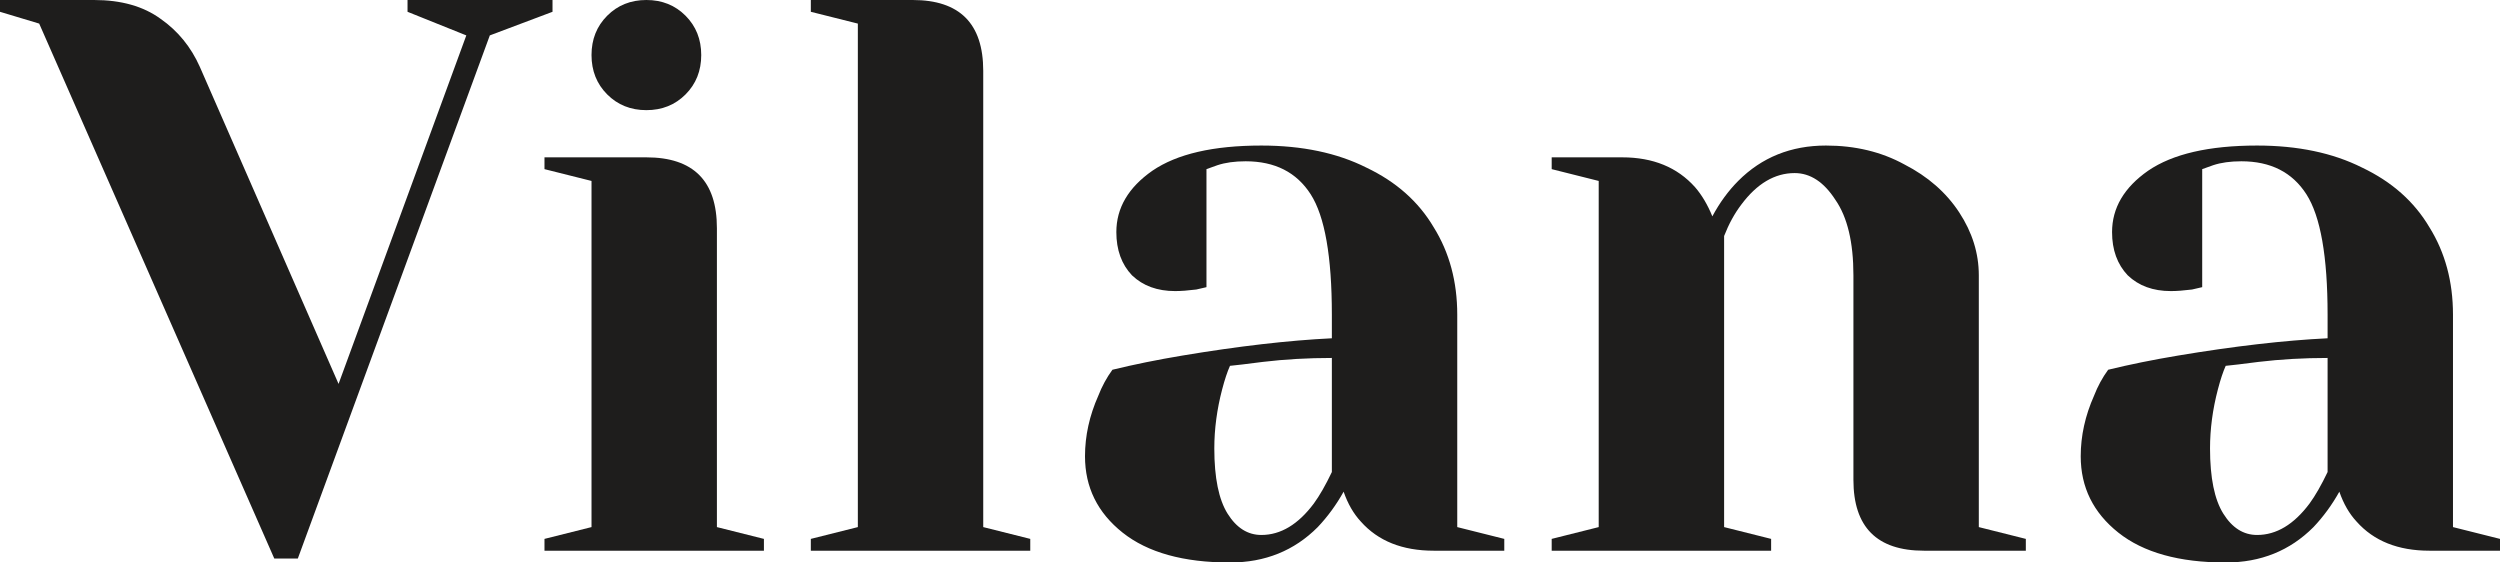 <?xml version="1.0" encoding="UTF-8"?> <svg xmlns="http://www.w3.org/2000/svg" width="160" height="36" viewBox="0 0 160 36" fill="none"> <path d="M2.508 1.51L0 0.755V0H6.019C7.758 0 9.179 0.403 10.282 1.208C11.386 1.98 12.222 3.004 12.79 4.28L21.668 24.57L29.844 2.266L26.082 0.755V0H35.361V0.755L31.348 2.266L19.06 35.748H17.555L2.508 1.51Z" fill="#1E1D1C"></path> <path d="M34.847 34.489L37.857 33.734V11.58L34.847 10.825V10.07H41.368C44.377 10.07 45.882 11.58 45.882 14.601V33.734L48.891 34.489V35.245H34.847V34.489ZM41.368 7.049C40.365 7.049 39.529 6.713 38.86 6.042C38.191 5.371 37.857 4.531 37.857 3.524C37.857 2.517 38.191 1.678 38.86 1.007C39.529 0.336 40.365 0 41.368 0C42.371 0 43.207 0.336 43.876 1.007C44.544 1.678 44.879 2.517 44.879 3.524C44.879 4.531 44.544 5.371 43.876 6.042C43.207 6.713 42.371 7.049 41.368 7.049Z" fill="#1E1D1C"></path> <path d="M51.893 34.489L54.902 33.734V1.51L51.893 0.755V0H58.413C61.422 0 62.927 1.51 62.927 4.531V33.734L65.937 34.489V35.245H51.893V34.489Z" fill="#1E1D1C"></path> <path d="M78.719 36C75.743 36 73.452 35.362 71.847 34.087C70.242 32.811 69.44 31.183 69.44 29.203C69.44 27.894 69.724 26.601 70.292 25.326C70.526 24.722 70.827 24.168 71.195 23.664C72.566 23.329 74.054 23.026 75.659 22.758C79.27 22.154 82.464 21.785 85.239 21.65V20.14C85.239 16.414 84.788 13.846 83.885 12.436C82.982 11.027 81.594 10.322 79.722 10.322C79.02 10.322 78.418 10.406 77.916 10.573L77.214 10.825V18.378L76.562 18.529C76.027 18.596 75.576 18.629 75.208 18.629C74.071 18.629 73.151 18.294 72.449 17.622C71.78 16.918 71.446 15.994 71.446 14.853C71.446 13.309 72.215 12 73.753 10.926C75.325 9.852 77.649 9.315 80.725 9.315C83.333 9.315 85.574 9.785 87.446 10.725C89.352 11.631 90.79 12.906 91.76 14.551C92.763 16.162 93.264 18.025 93.264 20.14V33.734L96.274 34.489V35.245H91.76C89.753 35.245 88.198 34.624 87.095 33.382C86.627 32.878 86.259 32.24 85.992 31.468C85.523 32.308 84.972 33.063 84.336 33.734C82.832 35.245 80.959 36 78.719 36ZM80.725 34.238C81.962 34.238 83.082 33.566 84.086 32.224C84.453 31.72 84.838 31.049 85.239 30.21V22.909C83.701 22.909 82.23 22.993 80.825 23.161C79.789 23.295 79.087 23.379 78.719 23.413C78.552 23.782 78.384 24.285 78.217 24.923C77.883 26.199 77.716 27.457 77.716 28.699C77.716 30.579 78 31.972 78.568 32.878C79.137 33.785 79.856 34.238 80.725 34.238Z" fill="#1E1D1C"></path> <path d="M99.308 34.489L102.317 33.734V11.58L99.308 10.825V10.07H103.822C105.795 10.07 107.35 10.708 108.487 11.983C108.922 12.487 109.289 13.108 109.59 13.846C110.058 12.973 110.61 12.218 111.245 11.58C112.75 10.07 114.623 9.315 116.863 9.315C118.736 9.315 120.408 9.717 121.879 10.523C123.384 11.295 124.554 12.319 125.39 13.594C126.226 14.87 126.644 16.213 126.644 17.622V33.734L129.653 34.489V35.245H123.133C120.123 35.245 118.619 33.734 118.619 30.713V17.622C118.619 15.508 118.234 13.896 117.465 12.789C116.729 11.648 115.86 11.077 114.857 11.077C113.586 11.077 112.449 11.748 111.446 13.091C111.011 13.662 110.644 14.333 110.343 15.105V33.734L113.352 34.489V35.245H99.308V34.489Z" fill="#1E1D1C"></path> <path d="M142.445 36C139.469 36 137.179 35.362 135.574 34.087C133.969 32.811 133.166 31.183 133.166 29.203C133.166 27.894 133.451 26.601 134.019 25.326C134.253 24.722 134.554 24.168 134.922 23.664C136.293 23.329 137.781 23.026 139.386 22.758C142.997 22.154 146.19 21.785 148.966 21.65V20.14C148.966 16.414 148.514 13.846 147.611 12.436C146.709 11.027 145.321 10.322 143.448 10.322C142.746 10.322 142.145 10.406 141.643 10.573L140.941 10.825V18.378L140.289 18.529C139.754 18.596 139.302 18.629 138.935 18.629C137.798 18.629 136.878 18.294 136.176 17.622C135.507 16.918 135.172 15.994 135.172 14.853C135.172 13.309 135.942 12 137.48 10.926C139.051 9.852 141.376 9.315 144.452 9.315C147.06 9.315 149.3 9.785 151.173 10.725C153.079 11.631 154.516 12.906 155.486 14.551C156.489 16.162 156.991 18.025 156.991 20.14V33.734L160 34.489V35.245H155.486C153.48 35.245 151.925 34.624 150.822 33.382C150.353 32.878 149.986 32.24 149.718 31.468C149.25 32.308 148.698 33.063 148.063 33.734C146.558 35.245 144.686 36 142.445 36ZM144.452 34.238C145.689 34.238 146.809 33.566 147.812 32.224C148.18 31.72 148.564 31.049 148.966 30.21V22.909C147.428 22.909 145.956 22.993 144.552 23.161C143.515 23.295 142.813 23.379 142.445 23.413C142.278 23.782 142.111 24.285 141.944 24.923C141.609 26.199 141.442 27.457 141.442 28.699C141.442 30.579 141.726 31.972 142.295 32.878C142.863 33.785 143.582 34.238 144.452 34.238Z" fill="#1E1D1C"></path> </svg> 